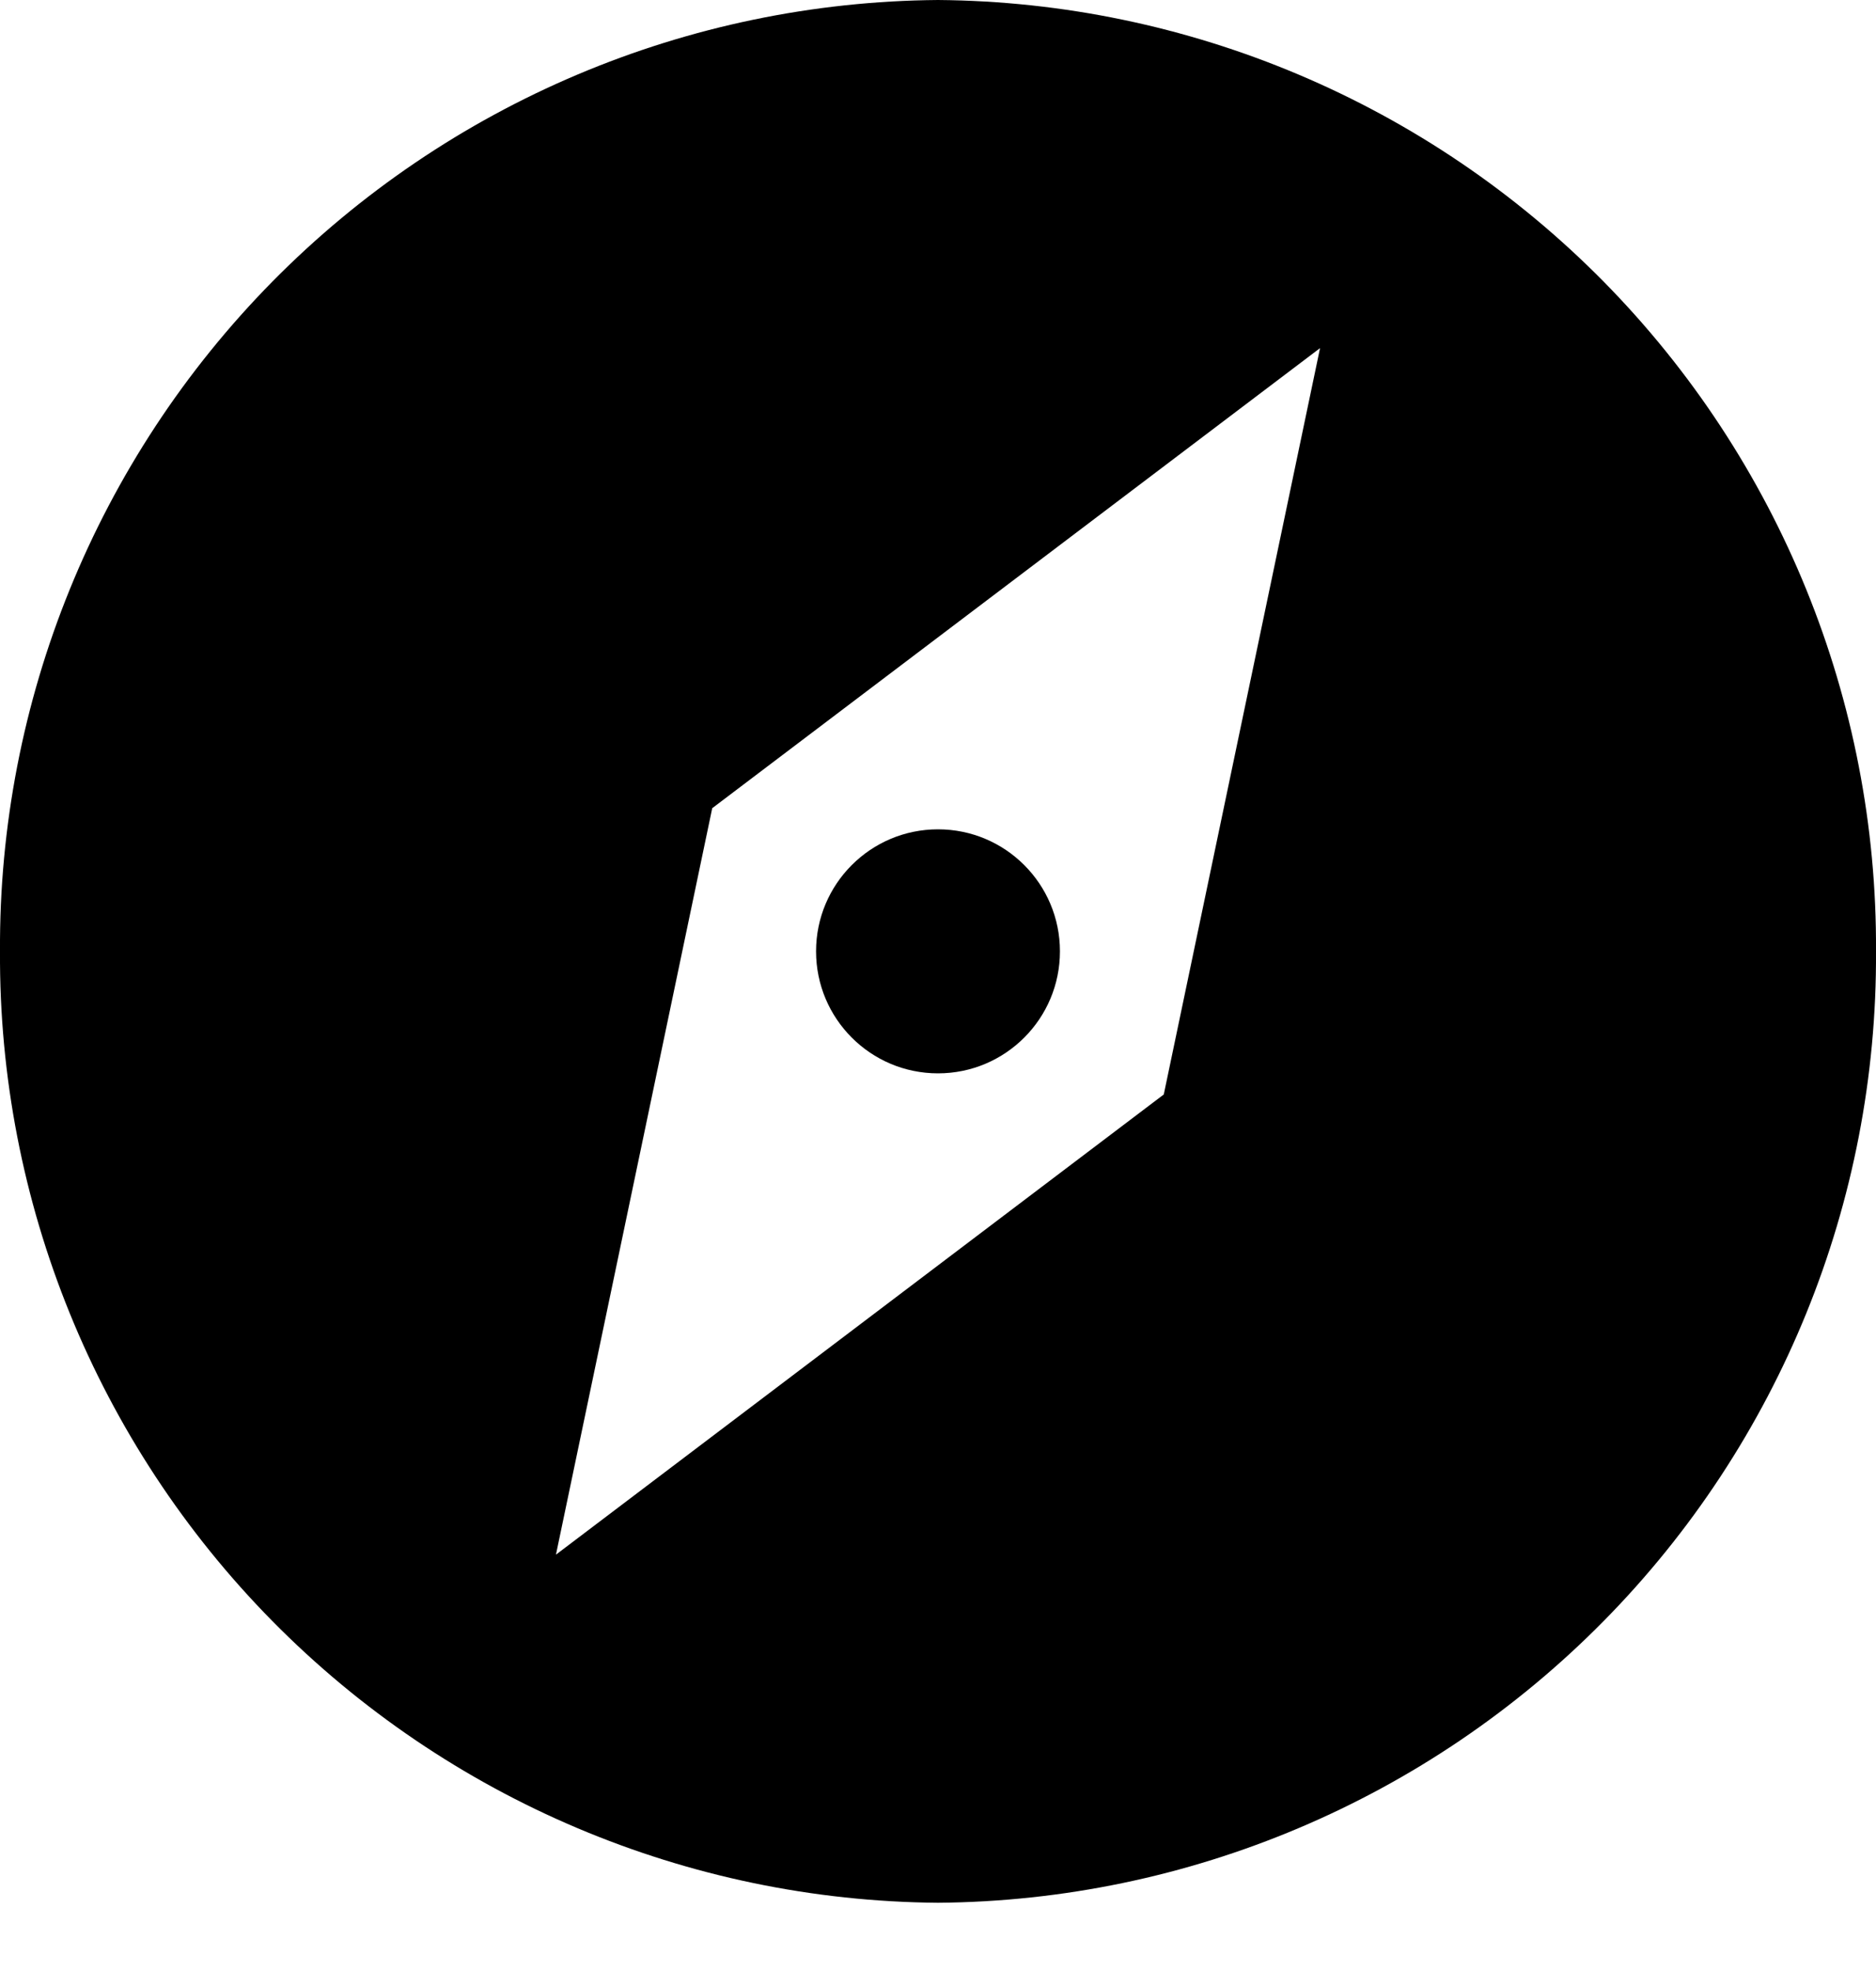 <svg width="20" height="21" viewBox="0 0 20 21" fill="none" xmlns="http://www.w3.org/2000/svg">
<path d="M10 11.436C10.718 11.436 11.3 10.854 11.3 10.136C11.3 9.418 10.718 8.836 10 8.836C9.282 8.836 8.7 9.418 8.7 10.136C8.7 10.854 9.282 11.436 10 11.436Z" fill="black"/>
<path d="M10 0C7.331 0.021 4.779 1.1 2.904 3C1.03 4.901 -0.015 7.467 0 10.136C-0.015 12.805 1.03 15.372 2.904 17.272C4.779 19.172 7.331 20.252 10 20.273C12.669 20.252 15.221 19.172 17.096 17.272C18.971 15.372 20.015 12.805 20 10.136C20.015 7.467 18.97 4.901 17.096 3C15.221 1.1 12.669 0.021 10 0ZM12.407 11.661L5.927 16.564L7.593 8.611L14.073 3.709L12.407 11.661Z" fill="black"/>
</svg>
